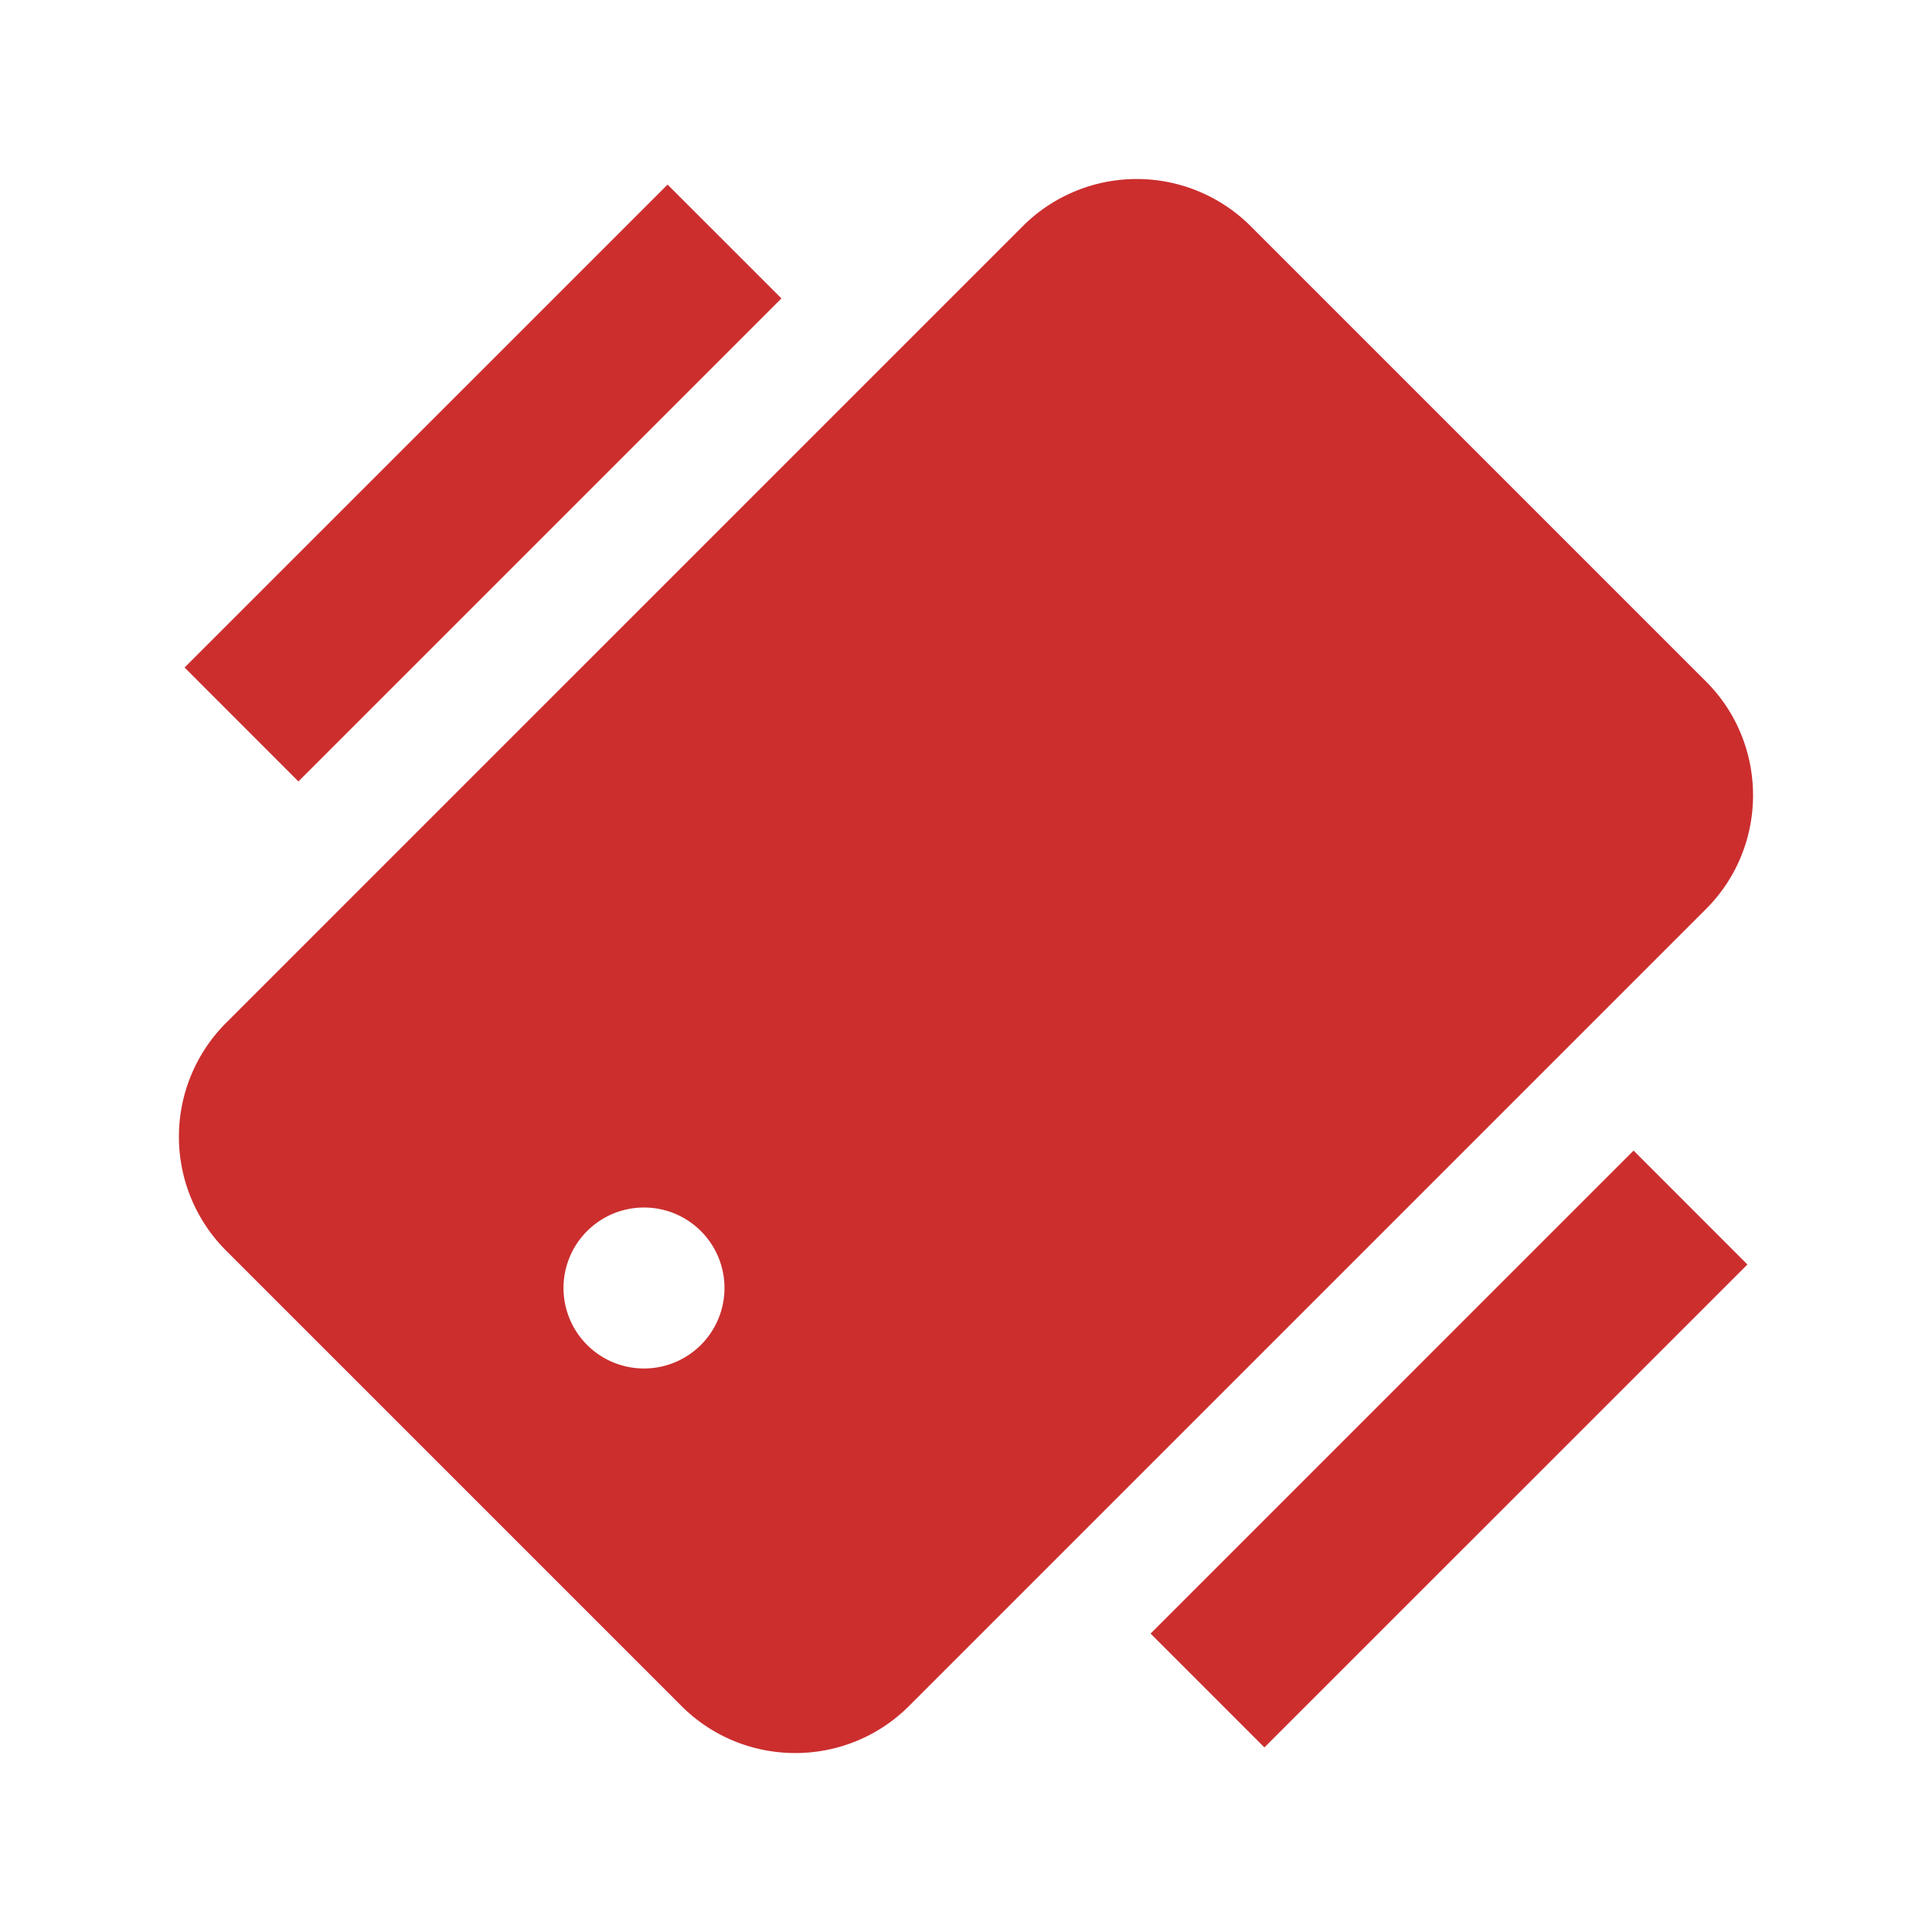 <?xml version="1.0" encoding="UTF-8"?> <svg xmlns="http://www.w3.org/2000/svg" width="300" height="300" viewBox="0 0 24 24"><path fill="#CC2E2E" d="M15.535 2.808a2.003 2.003 0 0 0-2.828 0l-9.899 9.899a2 2 0 0 0 0 2.828l5.657 5.657c.39.39.902.585 1.414.585s1.024-.195 1.414-.585l9.899-9.899c.78-.779.78-2.049 0-2.828zM8.707 16.707a.999.999 0 1 1-1.414-1.414a.999.999 0 1 1 1.414 1.414m7 5l-1.414-1.414l6-6l1.414 1.415zM8.293 2.293l1.414 1.414l-6 6l-1.414-1.415z"></path></svg> 